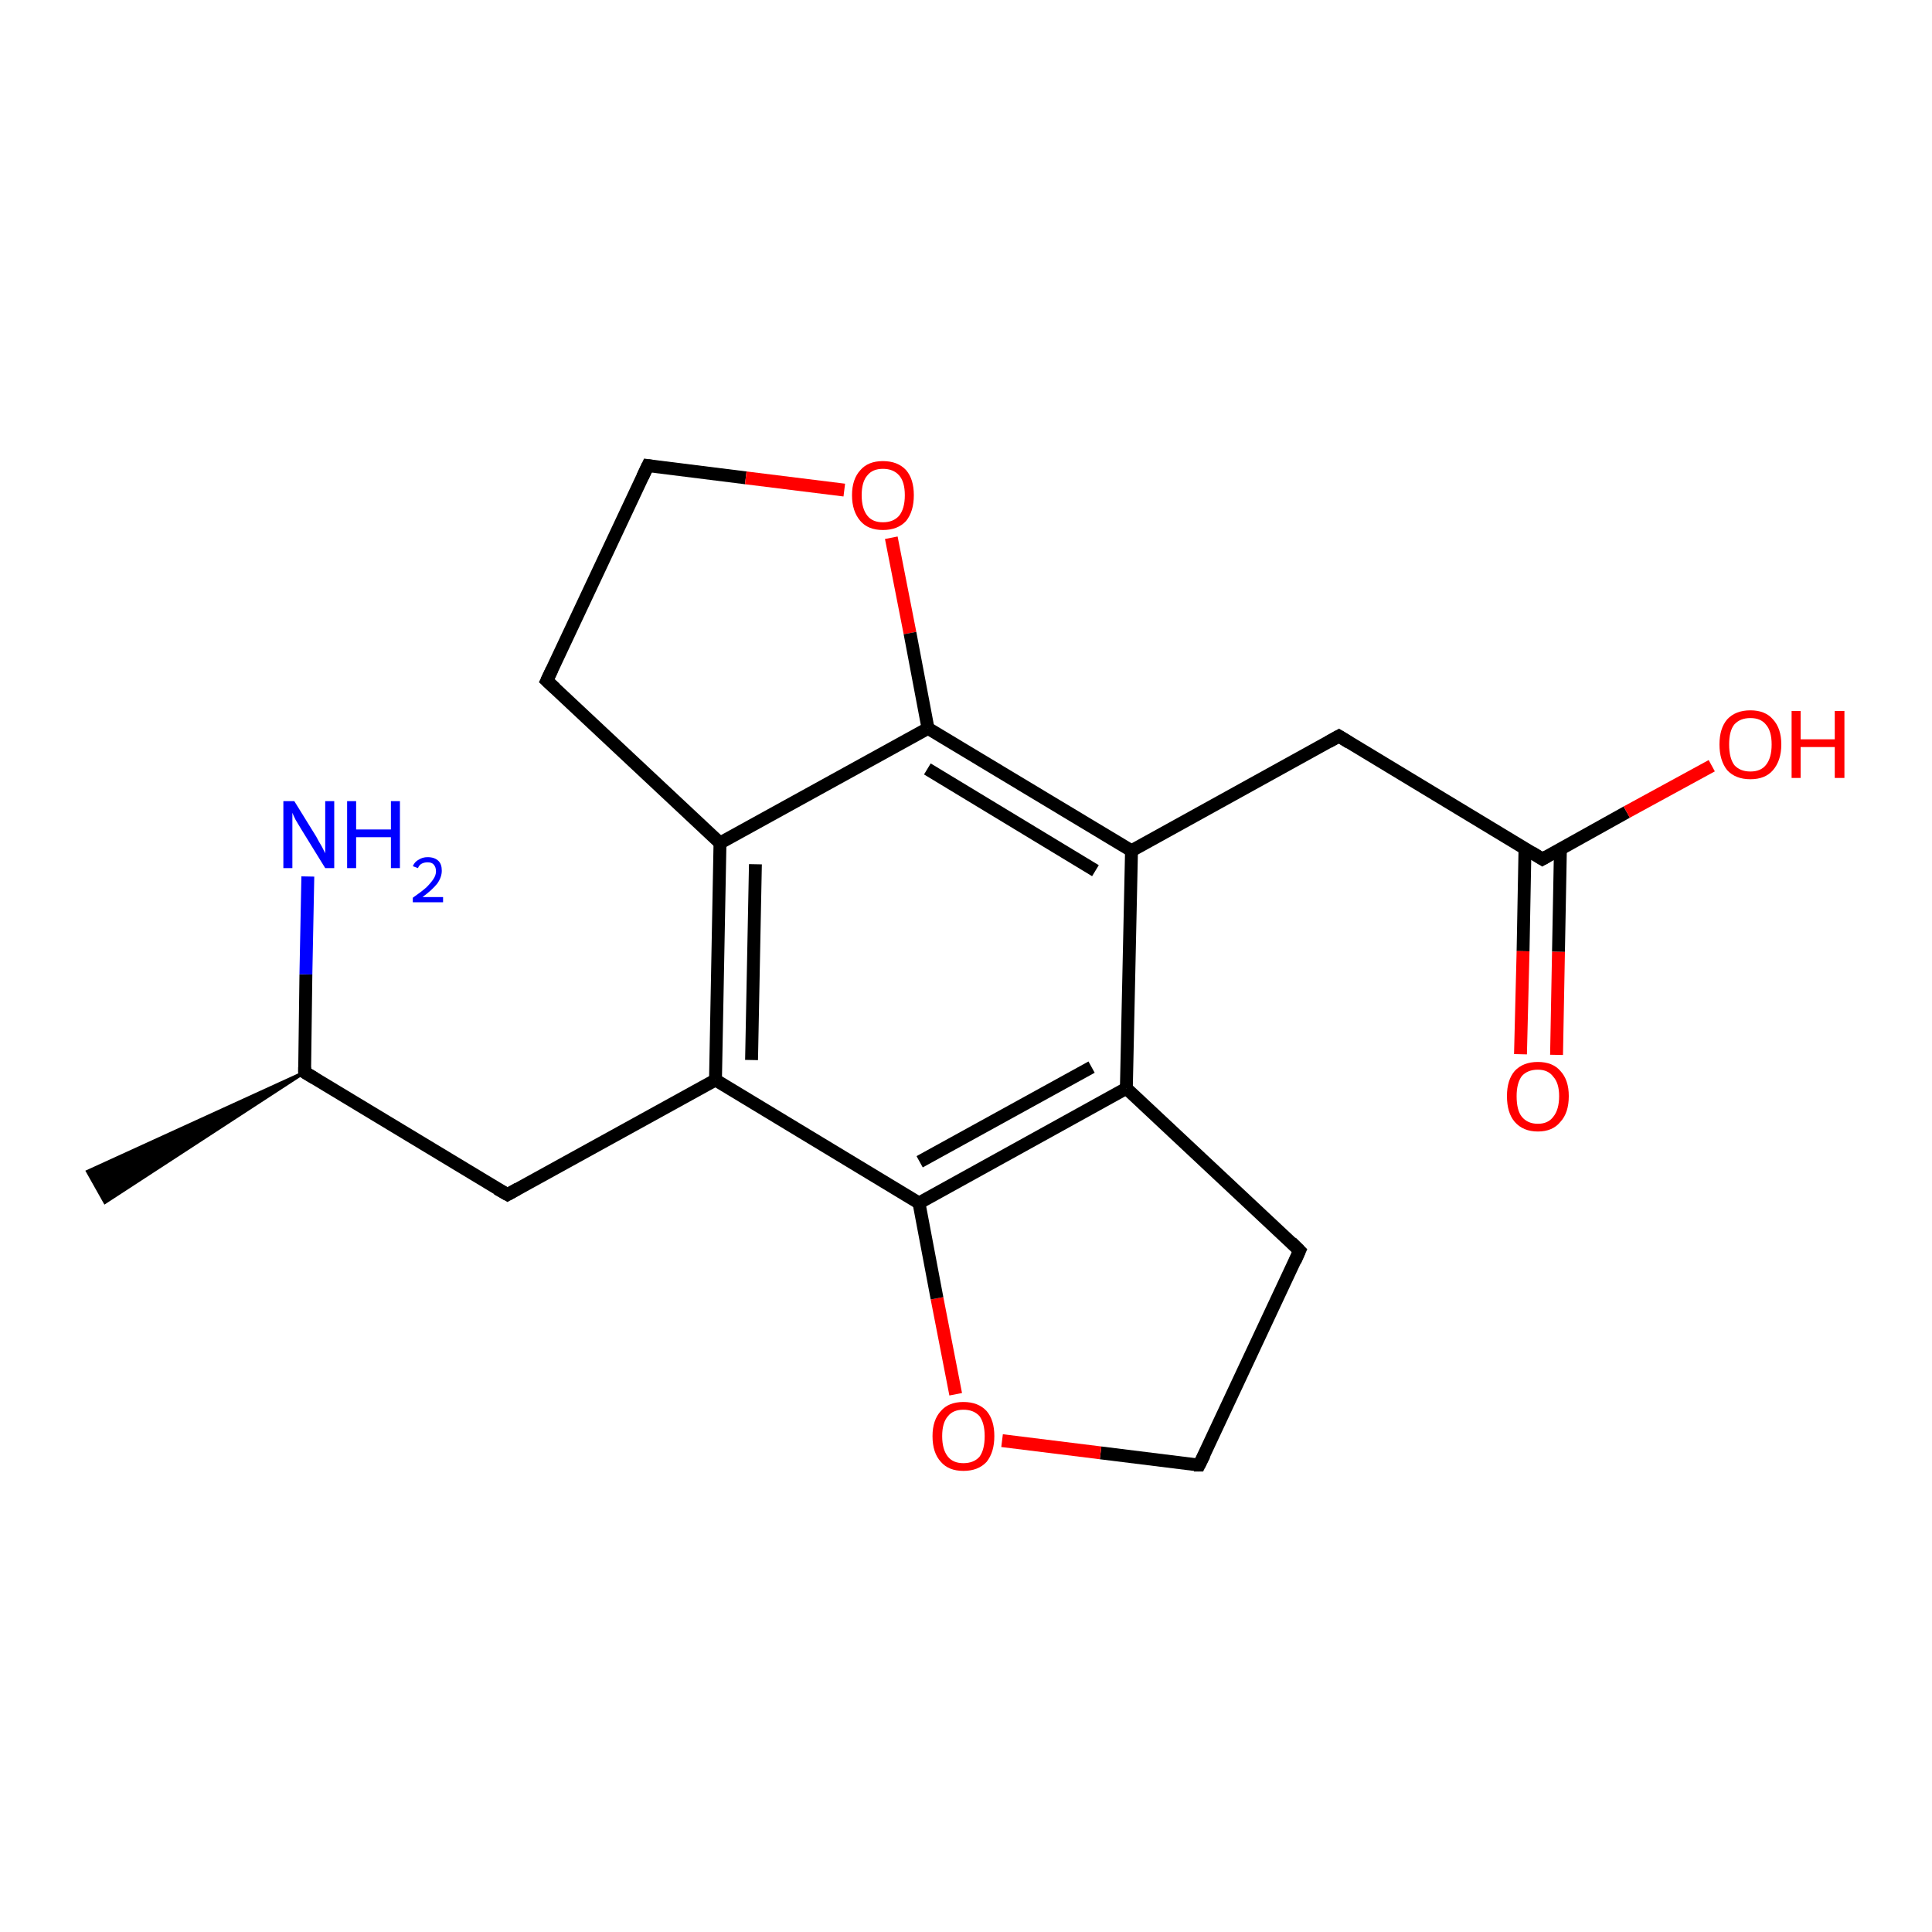 <?xml version='1.0' encoding='iso-8859-1'?>
<svg version='1.1' baseProfile='full'
              xmlns='http://www.w3.org/2000/svg'
                      xmlns:rdkit='http://www.rdkit.org/xml'
                      xmlns:xlink='http://www.w3.org/1999/xlink'
                  xml:space='preserve'
width='300px' height='300px' viewBox='0 0 300 300'>
<!-- END OF HEADER -->
<rect style='opacity:1.0;fill:#FFFFFF;stroke:none' width='300.0' height='300.0' x='0.0' y='0.0'> </rect>
<path class='bond-0 atom-1 atom-0' d='M 47.3,166.5 L 16.3,186.7 L 13.6,181.9 Z' style='fill:#000000;fill-rule:evenodd;fill-opacity:1;stroke:#000000;stroke-width:0.5px;stroke-linecap:butt;stroke-linejoin:miter;stroke-opacity:1;' />
<path class='bond-1 atom-1 atom-2' d='M 47.3,166.5 L 47.5,151.3' style='fill:none;fill-rule:evenodd;stroke:#000000;stroke-width:2.0px;stroke-linecap:butt;stroke-linejoin:miter;stroke-opacity:1' />
<path class='bond-1 atom-1 atom-2' d='M 47.5,151.3 L 47.8,136.1' style='fill:none;fill-rule:evenodd;stroke:#0000FF;stroke-width:2.0px;stroke-linecap:butt;stroke-linejoin:miter;stroke-opacity:1' />
<path class='bond-2 atom-1 atom-3' d='M 47.3,166.5 L 78.8,185.5' style='fill:none;fill-rule:evenodd;stroke:#000000;stroke-width:2.0px;stroke-linecap:butt;stroke-linejoin:miter;stroke-opacity:1' />
<path class='bond-3 atom-3 atom-4' d='M 78.8,185.5 L 111.1,167.7' style='fill:none;fill-rule:evenodd;stroke:#000000;stroke-width:2.0px;stroke-linecap:butt;stroke-linejoin:miter;stroke-opacity:1' />
<path class='bond-4 atom-4 atom-5' d='M 111.1,167.7 L 111.8,130.9' style='fill:none;fill-rule:evenodd;stroke:#000000;stroke-width:2.0px;stroke-linecap:butt;stroke-linejoin:miter;stroke-opacity:1' />
<path class='bond-4 atom-4 atom-5' d='M 116.7,164.6 L 117.3,134.2' style='fill:none;fill-rule:evenodd;stroke:#000000;stroke-width:2.0px;stroke-linecap:butt;stroke-linejoin:miter;stroke-opacity:1' />
<path class='bond-5 atom-5 atom-6' d='M 111.8,130.9 L 84.9,105.7' style='fill:none;fill-rule:evenodd;stroke:#000000;stroke-width:2.0px;stroke-linecap:butt;stroke-linejoin:miter;stroke-opacity:1' />
<path class='bond-6 atom-6 atom-7' d='M 84.9,105.7 L 100.6,72.3' style='fill:none;fill-rule:evenodd;stroke:#000000;stroke-width:2.0px;stroke-linecap:butt;stroke-linejoin:miter;stroke-opacity:1' />
<path class='bond-7 atom-7 atom-8' d='M 100.6,72.3 L 115.8,74.2' style='fill:none;fill-rule:evenodd;stroke:#000000;stroke-width:2.0px;stroke-linecap:butt;stroke-linejoin:miter;stroke-opacity:1' />
<path class='bond-7 atom-7 atom-8' d='M 115.8,74.2 L 131.1,76.1' style='fill:none;fill-rule:evenodd;stroke:#FF0000;stroke-width:2.0px;stroke-linecap:butt;stroke-linejoin:miter;stroke-opacity:1' />
<path class='bond-8 atom-8 atom-9' d='M 138.4,83.5 L 141.3,98.3' style='fill:none;fill-rule:evenodd;stroke:#FF0000;stroke-width:2.0px;stroke-linecap:butt;stroke-linejoin:miter;stroke-opacity:1' />
<path class='bond-8 atom-8 atom-9' d='M 141.3,98.3 L 144.1,113.1' style='fill:none;fill-rule:evenodd;stroke:#000000;stroke-width:2.0px;stroke-linecap:butt;stroke-linejoin:miter;stroke-opacity:1' />
<path class='bond-9 atom-9 atom-10' d='M 144.1,113.1 L 175.7,132.1' style='fill:none;fill-rule:evenodd;stroke:#000000;stroke-width:2.0px;stroke-linecap:butt;stroke-linejoin:miter;stroke-opacity:1' />
<path class='bond-9 atom-9 atom-10' d='M 144.0,119.4 L 170.1,135.2' style='fill:none;fill-rule:evenodd;stroke:#000000;stroke-width:2.0px;stroke-linecap:butt;stroke-linejoin:miter;stroke-opacity:1' />
<path class='bond-10 atom-10 atom-11' d='M 175.7,132.1 L 207.9,114.3' style='fill:none;fill-rule:evenodd;stroke:#000000;stroke-width:2.0px;stroke-linecap:butt;stroke-linejoin:miter;stroke-opacity:1' />
<path class='bond-11 atom-11 atom-12' d='M 207.9,114.3 L 239.5,133.4' style='fill:none;fill-rule:evenodd;stroke:#000000;stroke-width:2.0px;stroke-linecap:butt;stroke-linejoin:miter;stroke-opacity:1' />
<path class='bond-12 atom-12 atom-13' d='M 239.5,133.4 L 252.6,126.1' style='fill:none;fill-rule:evenodd;stroke:#000000;stroke-width:2.0px;stroke-linecap:butt;stroke-linejoin:miter;stroke-opacity:1' />
<path class='bond-12 atom-12 atom-13' d='M 252.6,126.1 L 265.8,118.9' style='fill:none;fill-rule:evenodd;stroke:#FF0000;stroke-width:2.0px;stroke-linecap:butt;stroke-linejoin:miter;stroke-opacity:1' />
<path class='bond-13 atom-12 atom-14' d='M 236.8,131.7 L 236.5,147.7' style='fill:none;fill-rule:evenodd;stroke:#000000;stroke-width:2.0px;stroke-linecap:butt;stroke-linejoin:miter;stroke-opacity:1' />
<path class='bond-13 atom-12 atom-14' d='M 236.5,147.7 L 236.1,163.7' style='fill:none;fill-rule:evenodd;stroke:#FF0000;stroke-width:2.0px;stroke-linecap:butt;stroke-linejoin:miter;stroke-opacity:1' />
<path class='bond-13 atom-12 atom-14' d='M 242.3,131.8 L 242.0,147.8' style='fill:none;fill-rule:evenodd;stroke:#000000;stroke-width:2.0px;stroke-linecap:butt;stroke-linejoin:miter;stroke-opacity:1' />
<path class='bond-13 atom-12 atom-14' d='M 242.0,147.8 L 241.7,163.8' style='fill:none;fill-rule:evenodd;stroke:#FF0000;stroke-width:2.0px;stroke-linecap:butt;stroke-linejoin:miter;stroke-opacity:1' />
<path class='bond-14 atom-10 atom-15' d='M 175.7,132.1 L 174.9,169.0' style='fill:none;fill-rule:evenodd;stroke:#000000;stroke-width:2.0px;stroke-linecap:butt;stroke-linejoin:miter;stroke-opacity:1' />
<path class='bond-15 atom-15 atom-16' d='M 174.9,169.0 L 201.8,194.2' style='fill:none;fill-rule:evenodd;stroke:#000000;stroke-width:2.0px;stroke-linecap:butt;stroke-linejoin:miter;stroke-opacity:1' />
<path class='bond-16 atom-16 atom-17' d='M 201.8,194.2 L 186.2,227.5' style='fill:none;fill-rule:evenodd;stroke:#000000;stroke-width:2.0px;stroke-linecap:butt;stroke-linejoin:miter;stroke-opacity:1' />
<path class='bond-17 atom-17 atom-18' d='M 186.2,227.5 L 170.9,225.6' style='fill:none;fill-rule:evenodd;stroke:#000000;stroke-width:2.0px;stroke-linecap:butt;stroke-linejoin:miter;stroke-opacity:1' />
<path class='bond-17 atom-17 atom-18' d='M 170.9,225.6 L 155.6,223.7' style='fill:none;fill-rule:evenodd;stroke:#FF0000;stroke-width:2.0px;stroke-linecap:butt;stroke-linejoin:miter;stroke-opacity:1' />
<path class='bond-18 atom-18 atom-19' d='M 148.4,216.5 L 145.5,201.6' style='fill:none;fill-rule:evenodd;stroke:#FF0000;stroke-width:2.0px;stroke-linecap:butt;stroke-linejoin:miter;stroke-opacity:1' />
<path class='bond-18 atom-18 atom-19' d='M 145.5,201.6 L 142.7,186.8' style='fill:none;fill-rule:evenodd;stroke:#000000;stroke-width:2.0px;stroke-linecap:butt;stroke-linejoin:miter;stroke-opacity:1' />
<path class='bond-19 atom-19 atom-4' d='M 142.7,186.8 L 111.1,167.7' style='fill:none;fill-rule:evenodd;stroke:#000000;stroke-width:2.0px;stroke-linecap:butt;stroke-linejoin:miter;stroke-opacity:1' />
<path class='bond-20 atom-9 atom-5' d='M 144.1,113.1 L 111.8,130.9' style='fill:none;fill-rule:evenodd;stroke:#000000;stroke-width:2.0px;stroke-linecap:butt;stroke-linejoin:miter;stroke-opacity:1' />
<path class='bond-21 atom-19 atom-15' d='M 142.7,186.8 L 174.9,169.0' style='fill:none;fill-rule:evenodd;stroke:#000000;stroke-width:2.0px;stroke-linecap:butt;stroke-linejoin:miter;stroke-opacity:1' />
<path class='bond-21 atom-19 atom-15' d='M 142.8,180.4 L 169.5,165.7' style='fill:none;fill-rule:evenodd;stroke:#000000;stroke-width:2.0px;stroke-linecap:butt;stroke-linejoin:miter;stroke-opacity:1' />
<path d='M 47.3,165.7 L 47.3,166.5 L 48.8,167.4' style='fill:none;stroke:#000000;stroke-width:2.0px;stroke-linecap:butt;stroke-linejoin:miter;stroke-opacity:1;' />
<path d='M 77.2,184.6 L 78.8,185.5 L 80.4,184.6' style='fill:none;stroke:#000000;stroke-width:2.0px;stroke-linecap:butt;stroke-linejoin:miter;stroke-opacity:1;' />
<path d='M 86.2,106.9 L 84.9,105.7 L 85.7,104.0' style='fill:none;stroke:#000000;stroke-width:2.0px;stroke-linecap:butt;stroke-linejoin:miter;stroke-opacity:1;' />
<path d='M 99.8,74.0 L 100.6,72.3 L 101.3,72.4' style='fill:none;stroke:#000000;stroke-width:2.0px;stroke-linecap:butt;stroke-linejoin:miter;stroke-opacity:1;' />
<path d='M 206.3,115.2 L 207.9,114.3 L 209.5,115.3' style='fill:none;stroke:#000000;stroke-width:2.0px;stroke-linecap:butt;stroke-linejoin:miter;stroke-opacity:1;' />
<path d='M 237.9,132.4 L 239.5,133.4 L 240.2,133.0' style='fill:none;stroke:#000000;stroke-width:2.0px;stroke-linecap:butt;stroke-linejoin:miter;stroke-opacity:1;' />
<path d='M 200.5,192.9 L 201.8,194.2 L 201.1,195.8' style='fill:none;stroke:#000000;stroke-width:2.0px;stroke-linecap:butt;stroke-linejoin:miter;stroke-opacity:1;' />
<path d='M 187.0,225.9 L 186.2,227.5 L 185.4,227.5' style='fill:none;stroke:#000000;stroke-width:2.0px;stroke-linecap:butt;stroke-linejoin:miter;stroke-opacity:1;' />
<path class='atom-2' d='M 45.7 124.4
L 49.1 129.9
Q 49.4 130.5, 50.0 131.5
Q 50.5 132.5, 50.5 132.5
L 50.5 124.4
L 51.9 124.4
L 51.9 134.8
L 50.5 134.8
L 46.8 128.8
Q 46.4 128.1, 45.9 127.3
Q 45.5 126.5, 45.4 126.2
L 45.4 134.8
L 44.0 134.8
L 44.0 124.4
L 45.7 124.4
' fill='#0000FF'/>
<path class='atom-2' d='M 53.9 124.4
L 55.3 124.4
L 55.3 128.8
L 60.7 128.8
L 60.7 124.4
L 62.1 124.4
L 62.1 134.8
L 60.7 134.8
L 60.7 130.0
L 55.3 130.0
L 55.3 134.8
L 53.9 134.8
L 53.9 124.4
' fill='#0000FF'/>
<path class='atom-2' d='M 64.1 134.5
Q 64.4 133.8, 65.0 133.5
Q 65.6 133.1, 66.4 133.1
Q 67.5 133.1, 68.1 133.7
Q 68.6 134.2, 68.6 135.2
Q 68.6 136.2, 67.9 137.2
Q 67.1 138.2, 65.6 139.3
L 68.8 139.3
L 68.8 140.1
L 64.1 140.1
L 64.1 139.4
Q 65.4 138.5, 66.2 137.8
Q 66.9 137.1, 67.3 136.5
Q 67.7 135.9, 67.7 135.3
Q 67.7 134.6, 67.3 134.2
Q 67.0 133.9, 66.4 133.9
Q 65.9 133.9, 65.5 134.1
Q 65.1 134.3, 64.9 134.8
L 64.1 134.5
' fill='#0000FF'/>
<path class='atom-8' d='M 132.3 76.9
Q 132.3 74.4, 133.6 73.0
Q 134.8 71.6, 137.1 71.6
Q 139.4 71.6, 140.7 73.0
Q 141.9 74.4, 141.9 76.9
Q 141.9 79.4, 140.7 80.9
Q 139.4 82.3, 137.1 82.3
Q 134.8 82.3, 133.6 80.9
Q 132.3 79.4, 132.3 76.9
M 137.1 81.1
Q 138.7 81.1, 139.6 80.1
Q 140.5 79.0, 140.5 76.9
Q 140.5 74.8, 139.6 73.8
Q 138.7 72.8, 137.1 72.8
Q 135.5 72.8, 134.7 73.8
Q 133.8 74.8, 133.8 76.9
Q 133.8 79.0, 134.7 80.1
Q 135.5 81.1, 137.1 81.1
' fill='#FF0000'/>
<path class='atom-13' d='M 267.0 115.6
Q 267.0 113.1, 268.2 111.7
Q 269.5 110.3, 271.8 110.3
Q 274.1 110.3, 275.3 111.7
Q 276.6 113.1, 276.6 115.6
Q 276.6 118.1, 275.3 119.6
Q 274.1 121.0, 271.8 121.0
Q 269.5 121.0, 268.2 119.6
Q 267.0 118.1, 267.0 115.6
M 271.8 119.8
Q 273.4 119.8, 274.2 118.8
Q 275.1 117.7, 275.1 115.6
Q 275.1 113.5, 274.2 112.5
Q 273.4 111.5, 271.8 111.5
Q 270.2 111.5, 269.3 112.5
Q 268.5 113.5, 268.5 115.6
Q 268.5 117.7, 269.3 118.8
Q 270.2 119.8, 271.8 119.8
' fill='#FF0000'/>
<path class='atom-13' d='M 278.2 110.4
L 279.6 110.4
L 279.6 114.8
L 284.9 114.8
L 284.9 110.4
L 286.4 110.4
L 286.4 120.8
L 284.9 120.8
L 284.9 116.0
L 279.6 116.0
L 279.6 120.8
L 278.2 120.8
L 278.2 110.4
' fill='#FF0000'/>
<path class='atom-14' d='M 234.0 170.2
Q 234.0 167.7, 235.2 166.3
Q 236.5 164.9, 238.8 164.9
Q 241.1 164.9, 242.3 166.3
Q 243.6 167.7, 243.6 170.2
Q 243.6 172.8, 242.3 174.2
Q 241.1 175.7, 238.8 175.7
Q 236.5 175.7, 235.2 174.2
Q 234.0 172.8, 234.0 170.2
M 238.8 174.5
Q 240.4 174.5, 241.2 173.4
Q 242.1 172.3, 242.1 170.2
Q 242.1 168.2, 241.2 167.2
Q 240.4 166.1, 238.8 166.1
Q 237.2 166.1, 236.3 167.1
Q 235.5 168.2, 235.5 170.2
Q 235.5 172.4, 236.3 173.4
Q 237.2 174.5, 238.8 174.5
' fill='#FF0000'/>
<path class='atom-18' d='M 144.8 223.0
Q 144.8 220.5, 146.1 219.1
Q 147.3 217.7, 149.6 217.7
Q 151.9 217.7, 153.2 219.1
Q 154.4 220.5, 154.4 223.0
Q 154.4 225.5, 153.2 227.0
Q 151.9 228.4, 149.6 228.4
Q 147.3 228.4, 146.1 227.0
Q 144.8 225.6, 144.8 223.0
M 149.6 227.2
Q 151.2 227.2, 152.1 226.2
Q 152.9 225.1, 152.9 223.0
Q 152.9 221.0, 152.1 219.9
Q 151.2 218.9, 149.6 218.9
Q 148.0 218.9, 147.2 219.9
Q 146.3 220.9, 146.3 223.0
Q 146.3 225.1, 147.2 226.2
Q 148.0 227.2, 149.6 227.2
' fill='#FF0000'/>
</svg>
